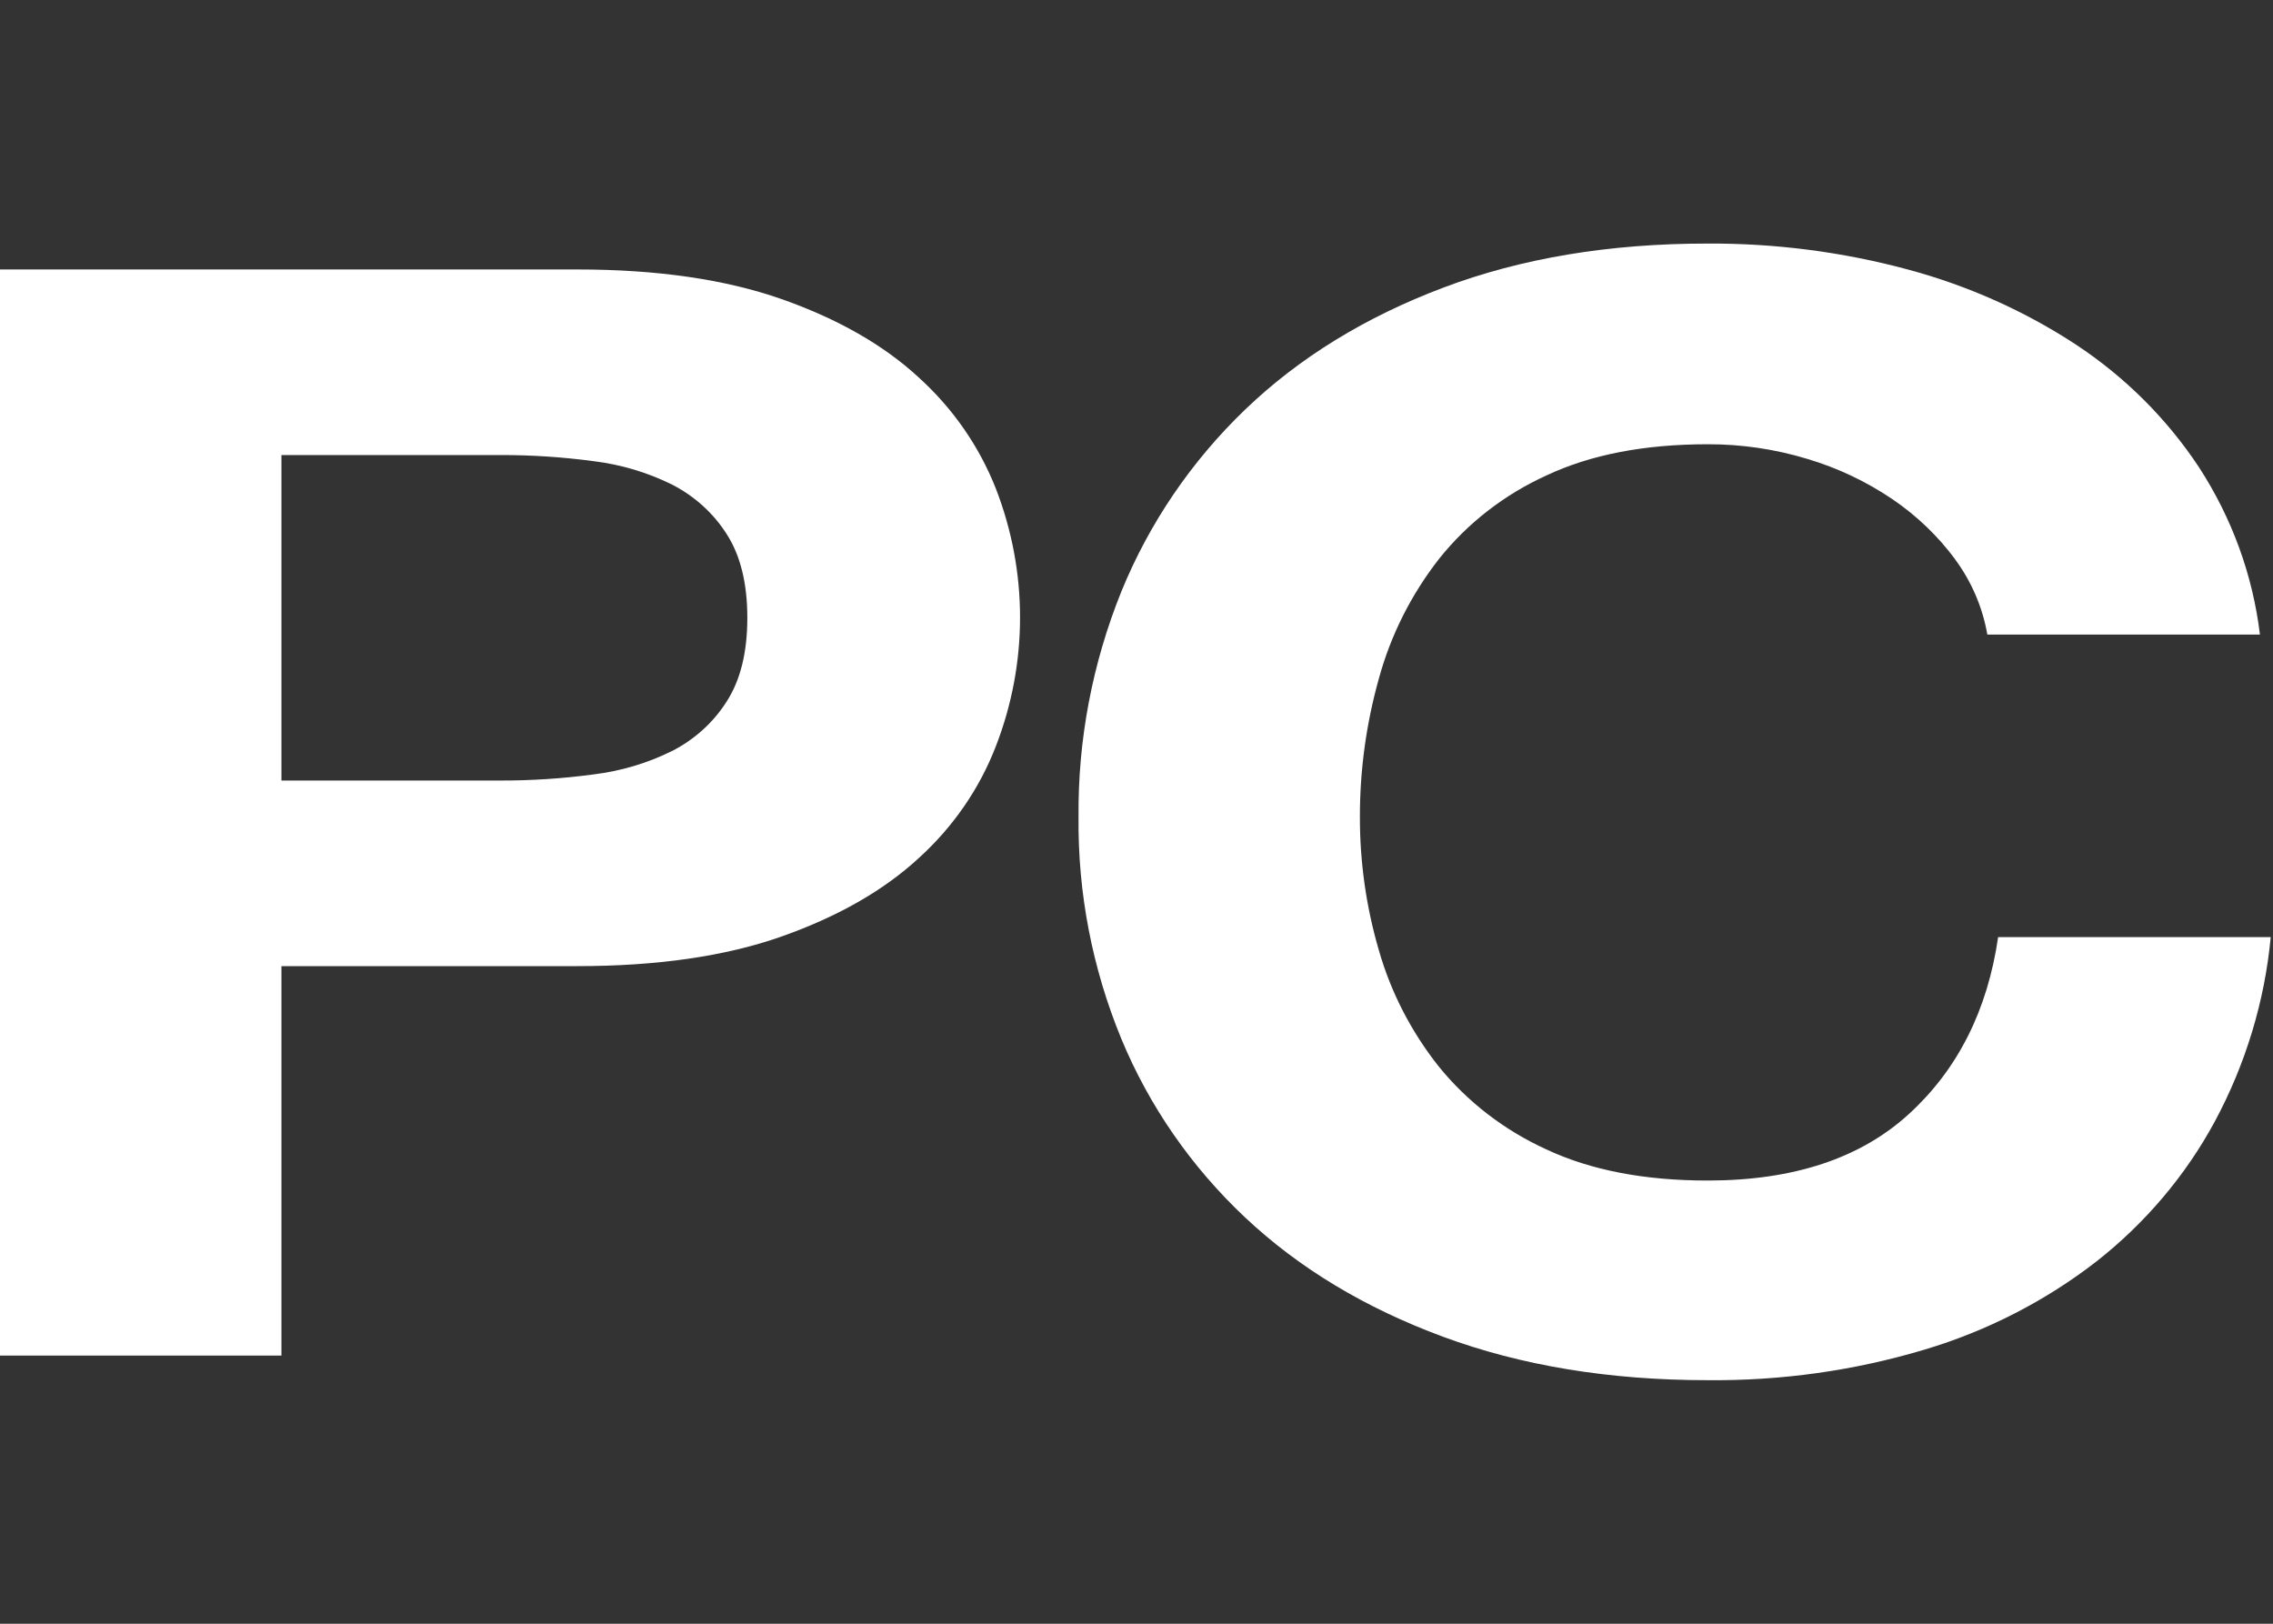 <svg width="28" height="20" viewBox="0 0 28 20" fill="none" xmlns="http://www.w3.org/2000/svg">
<rect x="0" y="0" width="28" height="20" fill="#333333" stroke="none"/>
<g clip-path="url(#clip0_5797_73870)">
<path d="M6.161 9.614C6.545 9.615 6.929 9.59 7.309 9.539C7.648 9.498 7.977 9.4 8.281 9.249C8.557 9.108 8.789 8.897 8.952 8.64C9.121 8.378 9.206 8.034 9.206 7.61C9.206 7.185 9.121 6.841 8.952 6.579C8.789 6.322 8.557 6.112 8.281 5.97C7.977 5.819 7.648 5.721 7.309 5.68C6.928 5.629 6.545 5.604 6.161 5.605H3.467V9.614H6.161ZM7.111 3.319C8.096 3.319 8.935 3.441 9.628 3.684C10.321 3.928 10.884 4.249 11.317 4.649C11.738 5.03 12.062 5.497 12.267 6.017C12.665 7.041 12.665 8.169 12.267 9.193C12.065 9.716 11.74 10.187 11.317 10.57C10.883 10.97 10.319 11.291 9.628 11.535C8.936 11.779 8.097 11.9 7.111 11.9H3.467V16.697H0V3.319H7.111Z" fill="white"/>
<path d="M24.084 6.888C23.871 6.601 23.61 6.351 23.311 6.148C22.99 5.931 22.636 5.763 22.262 5.652C21.866 5.532 21.453 5.471 21.038 5.472C20.257 5.472 19.594 5.6 19.05 5.856C18.529 6.093 18.075 6.446 17.725 6.886C17.382 7.326 17.131 7.826 16.986 8.357C16.83 8.913 16.751 9.487 16.752 10.063C16.751 10.617 16.829 11.169 16.985 11.703C17.133 12.222 17.384 12.708 17.723 13.136C18.076 13.571 18.53 13.921 19.048 14.157C19.593 14.413 20.256 14.541 21.036 14.541C22.095 14.541 22.923 14.266 23.521 13.716C24.119 13.167 24.483 12.442 24.614 11.543H27.972C27.897 12.336 27.663 13.107 27.283 13.814C26.924 14.478 26.428 15.064 25.826 15.537C25.197 16.025 24.477 16.394 23.706 16.624C22.841 16.883 21.939 17.009 21.034 17C19.825 17 18.739 16.821 17.776 16.465C16.813 16.109 16 15.619 15.336 14.994C14.675 14.372 14.156 13.623 13.813 12.795C13.455 11.926 13.276 10.998 13.286 10.063C13.277 9.112 13.457 8.168 13.815 7.282C14.158 6.443 14.676 5.681 15.339 5.044C16.004 4.406 16.817 3.906 17.779 3.543C18.741 3.18 19.827 2.999 21.038 3C21.87 2.996 22.698 3.103 23.5 3.319C24.239 3.517 24.941 3.83 25.575 4.246C26.18 4.646 26.694 5.159 27.088 5.755C27.494 6.38 27.751 7.084 27.839 7.816H24.481C24.423 7.482 24.287 7.164 24.083 6.888H24.084Z" fill="white"/>
</g>
<defs>
<clipPath id="clip0_5797_73870">
<rect width="27.97" height="20" fill="white"/>
</clipPath>
</defs>
</svg>
